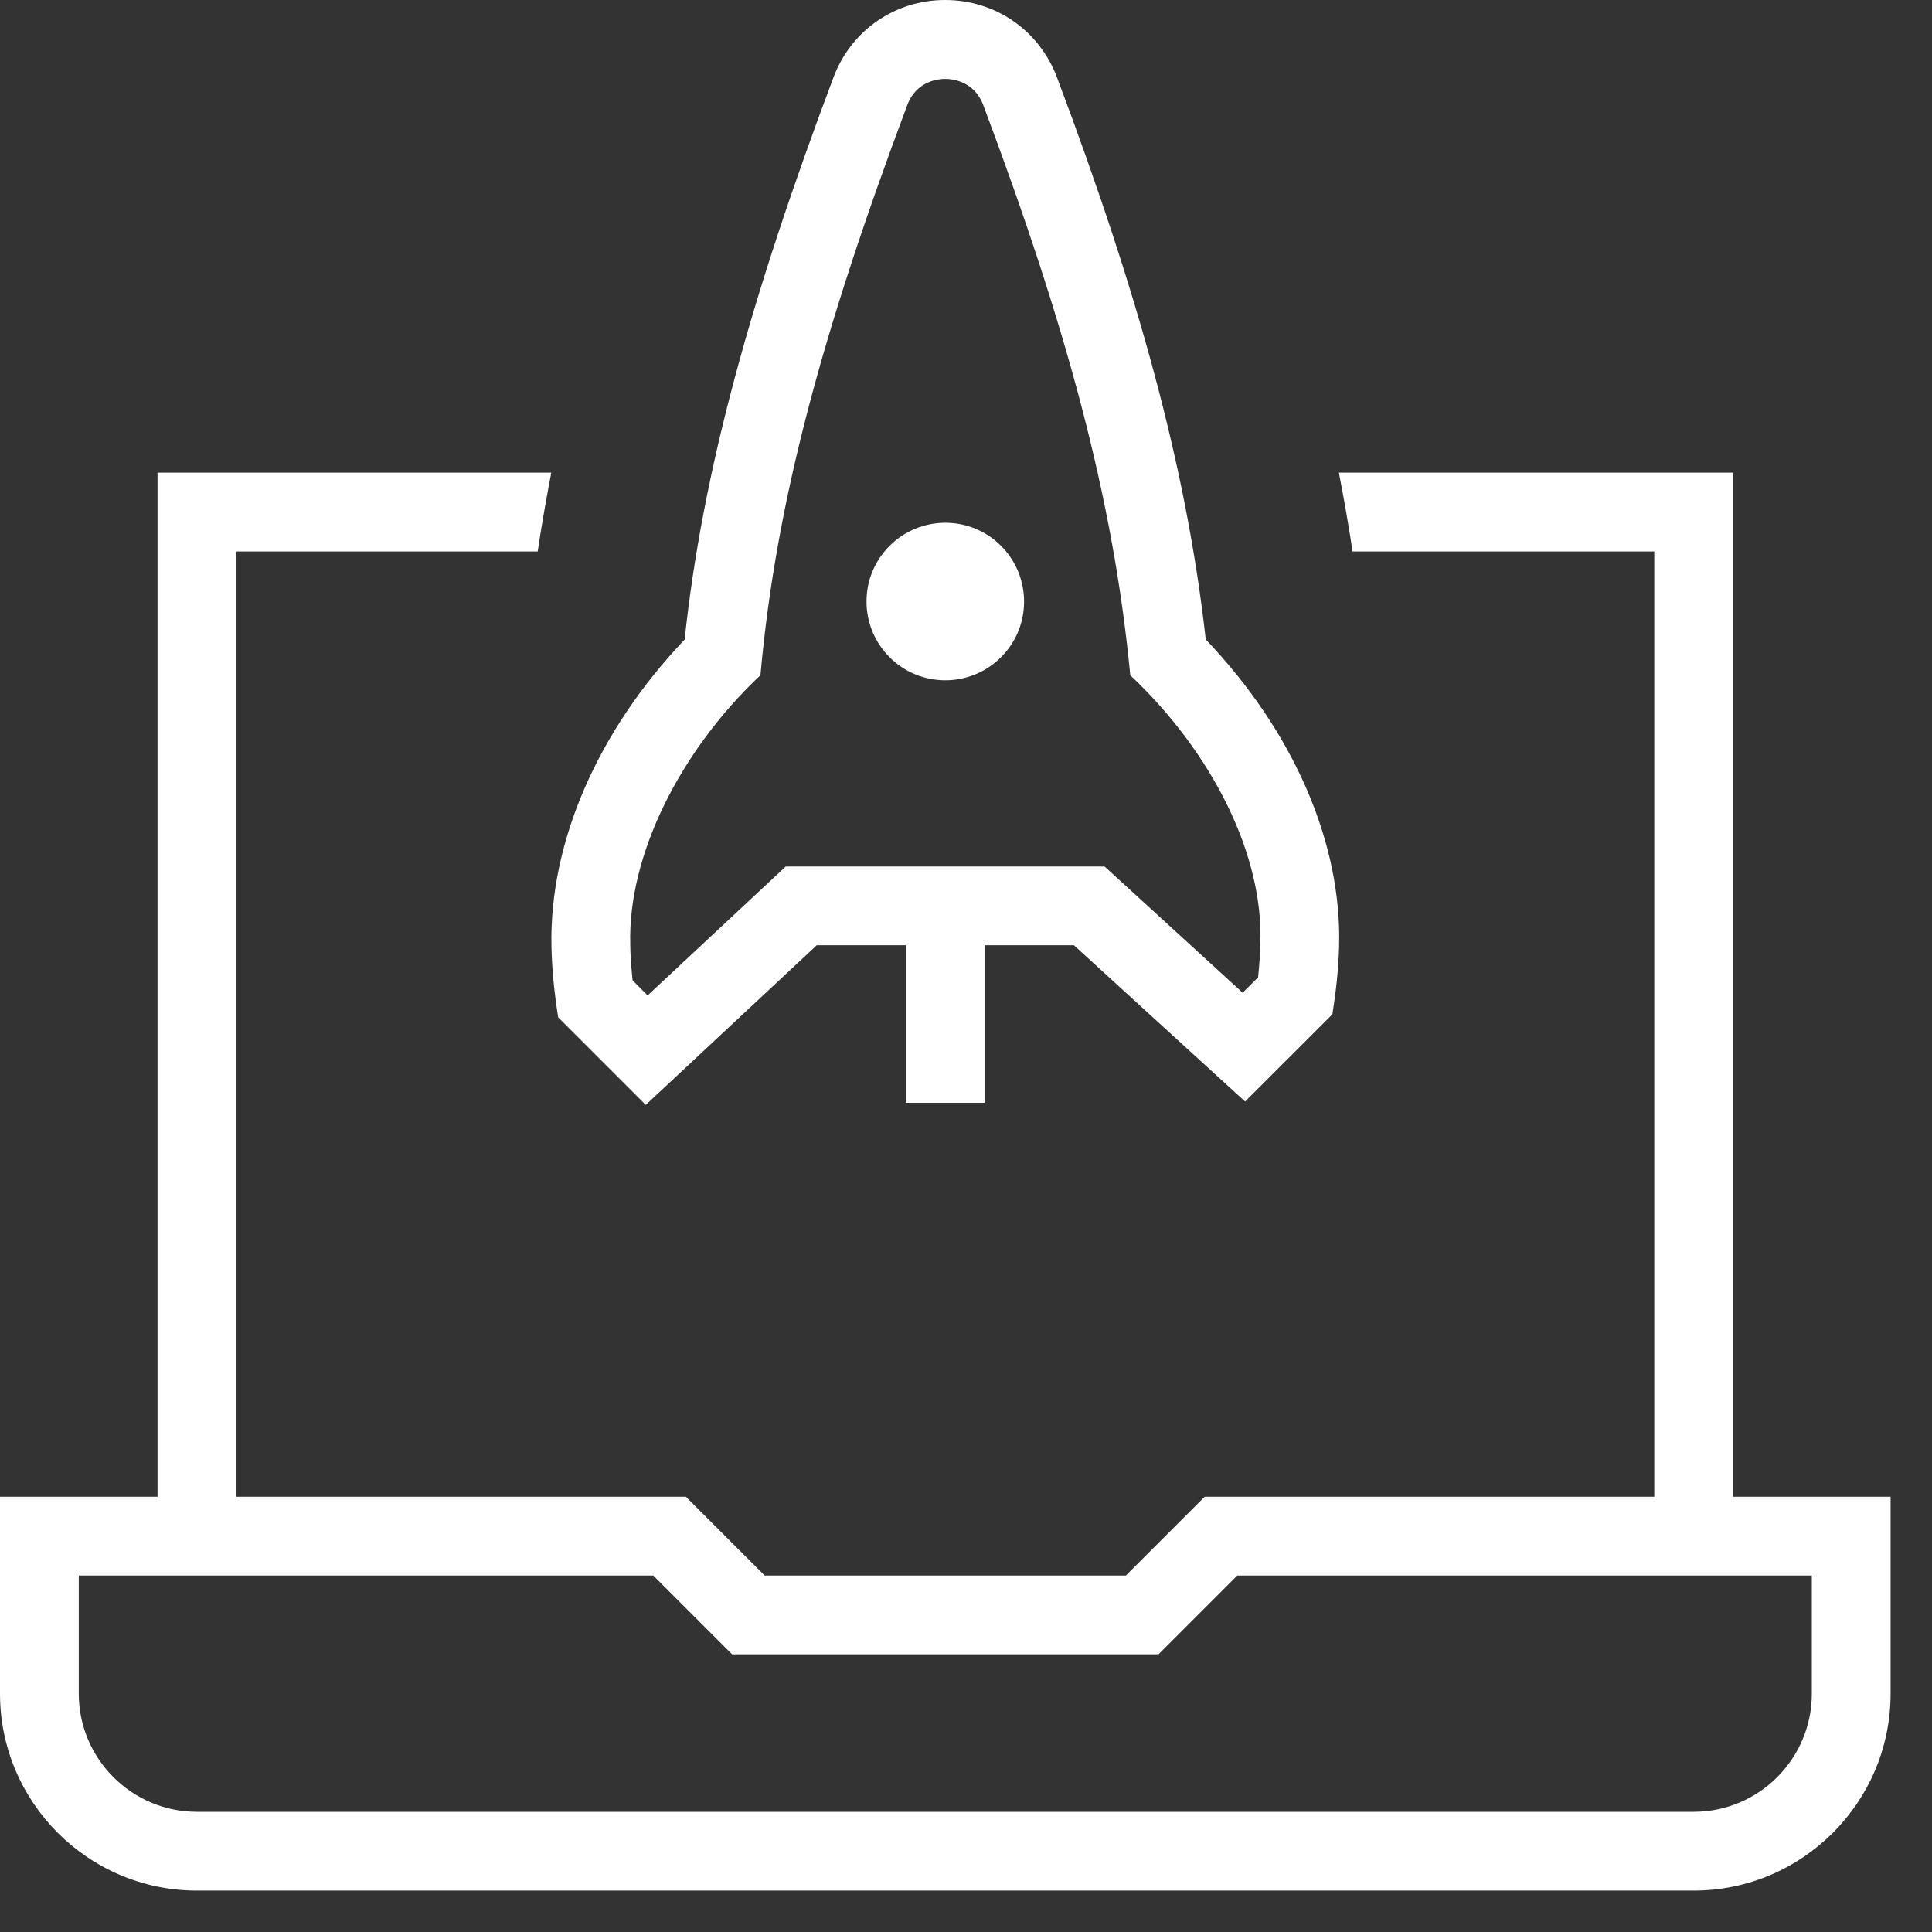 <?xml version="1.0" encoding="UTF-8"?> <svg xmlns="http://www.w3.org/2000/svg" width="35" height="35" viewBox="0 0 35 35" fill="none"><rect x="0" y="0" width="35" height="35" fill="#333333" stroke="none"/><g clip-path="url(#clip0_2460_31)"><path d="M16.116 11.906C15.558 11.348 15.558 10.445 16.116 9.888C16.674 9.332 17.577 9.33 18.134 9.888C18.691 10.446 18.692 11.35 18.134 11.906C17.576 12.463 16.673 12.464 16.116 11.906ZM34.25 27.115V30.682C34.25 32.649 32.65 34.25 30.682 34.25H3.568C1.6 34.25 0 32.649 0 30.682V27.115H2.854V8.562H9.987C9.895 9.045 9.81 9.521 9.741 9.99H4.281V27.115H12.426L13.853 28.542H20.397L21.824 27.115H29.969V9.99H24.503C24.433 9.521 24.348 9.043 24.255 8.562H31.396V27.115H34.25ZM32.823 28.542H22.415L20.988 29.969H13.262L11.835 28.542H1.427V30.682C1.427 31.863 2.388 32.823 3.568 32.823H30.682C31.863 32.823 32.823 31.863 32.823 30.682V28.542ZM10.112 18.431C10.044 18.004 9.998 17.563 9.99 17.141C9.952 15.253 10.829 13.242 12.403 11.586C12.725 8.543 13.607 5.367 15.1 1.4C15.42 0.549 16.213 0 17.122 0C18.033 0 18.826 0.549 19.147 1.399C20.613 5.293 21.496 8.468 21.843 11.584C23.433 13.251 24.31 15.264 24.259 17.144C24.249 17.547 24.202 17.968 24.138 18.374L22.556 19.955L19.455 17.124H17.837V19.978H16.41V17.124H14.796L11.698 20.016L10.111 18.429L10.112 18.431ZM11.417 17.111C11.421 17.325 11.437 17.542 11.46 17.76L11.732 18.033L14.234 15.698H20.011L22.512 17.984L22.791 17.706C22.813 17.505 22.826 17.305 22.832 17.106C22.895 15.492 21.963 13.634 20.476 12.233C20.169 9.021 19.316 5.908 17.813 1.904C17.647 1.463 17.243 1.429 17.124 1.429C17.004 1.429 16.601 1.463 16.436 1.904C14.903 5.994 14.058 9.085 13.776 12.232C12.316 13.607 11.37 15.504 11.418 17.112L11.417 17.111Z" fill="white"></path></g><defs><clipPath id="clip0_2460_31"><rect width="34.25" height="34.25" fill="white"></rect></clipPath></defs></svg> 